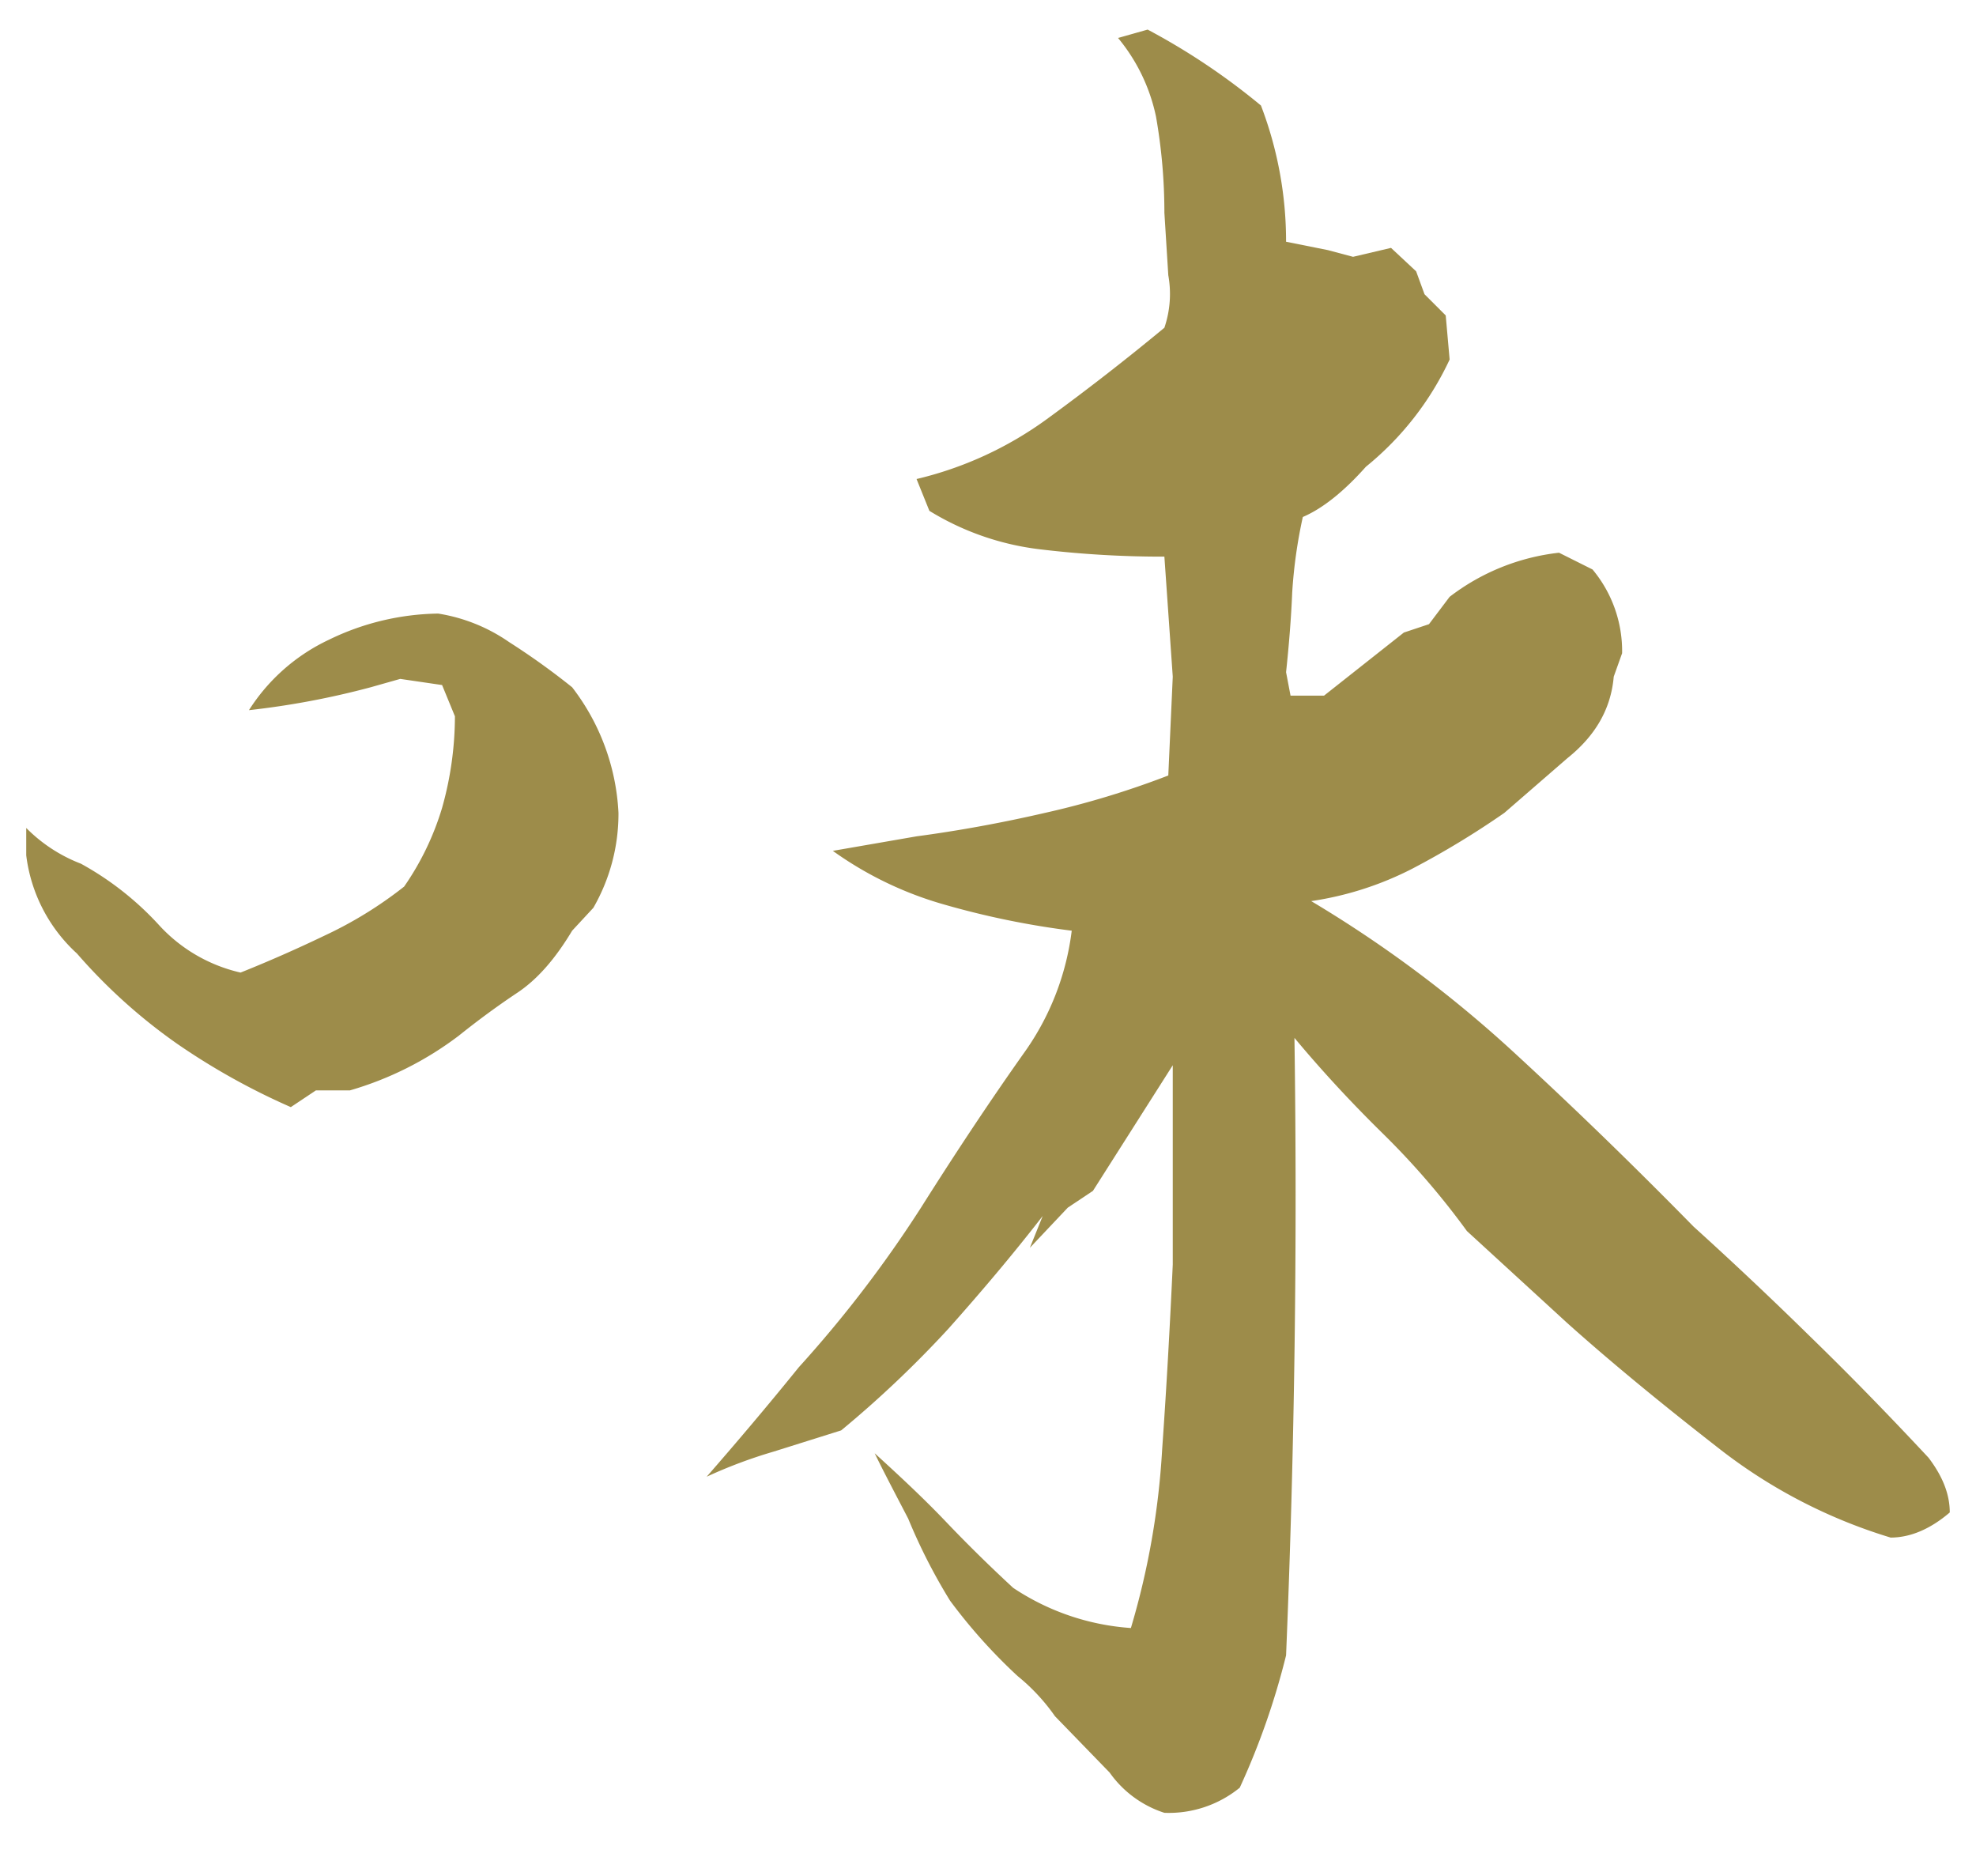 <svg xmlns="http://www.w3.org/2000/svg" width="354" height="336" viewBox="0 0 354 336"><defs><style>.a{fill:#9d8c4a;}</style></defs><title>mark_1</title><path class="a" d="M52.1,198.3A122.2,122.2,0,0,1,31.8,187a98.9,98.9,0,0,1-18-16.2,28.5,28.5,0,0,1-9.1-17.6v-4.9a27.8,27.8,0,0,0,9.8,6.4,54.5,54.5,0,0,1,13.9,10.9,28.3,28.3,0,0,0,14.7,8.6q7.5-3,15-6.6a72.3,72.3,0,0,0,14.3-8.8,49.7,49.7,0,0,0,6.8-14.1,60.7,60.7,0,0,0,2.3-16.4l-2.3-5.6-7.5-1.1-5.3,1.5a146.9,146.9,0,0,1-21.8,4.1,34.2,34.2,0,0,1,14.3-12.6,46,46,0,0,1,19.6-4.7A30.7,30.7,0,0,1,91.2,115a129,129,0,0,1,11.3,8.1,40,40,0,0,1,8.3,22.5,33.8,33.8,0,0,1-4.5,17l-3.8,4.1c-3,5-6.2,8.7-9.8,11.1s-7,4.9-10.5,7.7a59.7,59.7,0,0,1-19.5,9.8H56.6ZM208.6,324.7a19.2,19.2,0,0,1-9.8-7.2L189,307.4a35.2,35.2,0,0,0-6.7-7.2,97.2,97.2,0,0,1-12.1-13.5,101.7,101.7,0,0,1-7.5-14.7c-2.5-4.8-4.5-8.6-6-11.7,4.5,4.1,8.8,8.1,12.8,12.3s8,8.1,12,11.8a43.3,43.3,0,0,0,21.1,7.2,139.4,139.4,0,0,0,5.6-32c.8-11.3,1.4-22.3,1.9-33.1V190.8l-14.3,22.5-4.5,3-6.8,7.2,2.3-5.7c-5.5,7.1-11.2,13.8-16.9,20.2a194.1,194.1,0,0,1-19.2,18.2L138.6,260a86.7,86.7,0,0,0-12,4.5c5.5-6.3,11-12.8,16.5-19.6A216.6,216.6,0,0,0,165,216.3c6-9.5,12.2-18.9,18.8-28.2a47.6,47.6,0,0,0,8.2-21.4,150.1,150.1,0,0,1-22.9-4.7,64.3,64.3,0,0,1-19.9-9.6l15-2.6c7.5-1,15.2-2.4,23-4.2a156.2,156.2,0,0,0,22.1-6.7l.8-17.7-1.5-21.5a183.6,183.6,0,0,1-22.2-1.3,48.8,48.8,0,0,1-19.9-6.9l-2.3-5.7a65.1,65.1,0,0,0,23.3-10.7c7-5.1,14.1-10.6,21.1-16.4a18.8,18.8,0,0,0,.7-9.4l-.7-11.2a99.1,99.1,0,0,0-1.5-17.2,32.5,32.5,0,0,0-6.8-14.1l5.3-1.5a119.9,119.9,0,0,1,20.3,13.6,68.1,68.1,0,0,1,4.5,24.4l7.5,1.5,4.5,1.2,6.8-1.6,4.5,4.2,1.5,4.1,3.8,3.8.7,7.9a54.2,54.2,0,0,1-15,19.2c-4,4.5-7.8,7.5-11.3,9a87.7,87.7,0,0,0-1.9,13.5c-.2,4.8-.6,9.6-1.1,14.3l.8,4.2h6l14.3-11.3,4.5-1.5,3.7-4.9A39.3,39.3,0,0,1,279.3,99l6,3a22.8,22.8,0,0,1,5.3,15l-1.5,4.2c-.5,5.8-3.3,10.6-8.3,14.6l-11.3,9.8a154.1,154.1,0,0,1-16.5,10,58.1,58.1,0,0,1-18.1,5.8A219.9,219.9,0,0,1,271,188.3c11.1,10.2,21.8,20.6,32.4,31.4q10.5,9.5,21,19.8c7.1,6.9,14.1,14.1,21.1,21.6,2.5,3.3,3.8,6.5,3.8,9.8-3.5,3-7.1,4.5-10.6,4.5a94.3,94.3,0,0,1-30.8-16c-9.5-7.4-18.6-14.8-27.1-22.4l-18-16.5A139.4,139.4,0,0,0,247.7,203c-5.5-5.4-10.8-11.1-15.8-17.1q.8,55.2-1.5,110.6a133.2,133.2,0,0,1-8.3,23.7A20.1,20.1,0,0,1,208.6,324.7Z"/></svg>